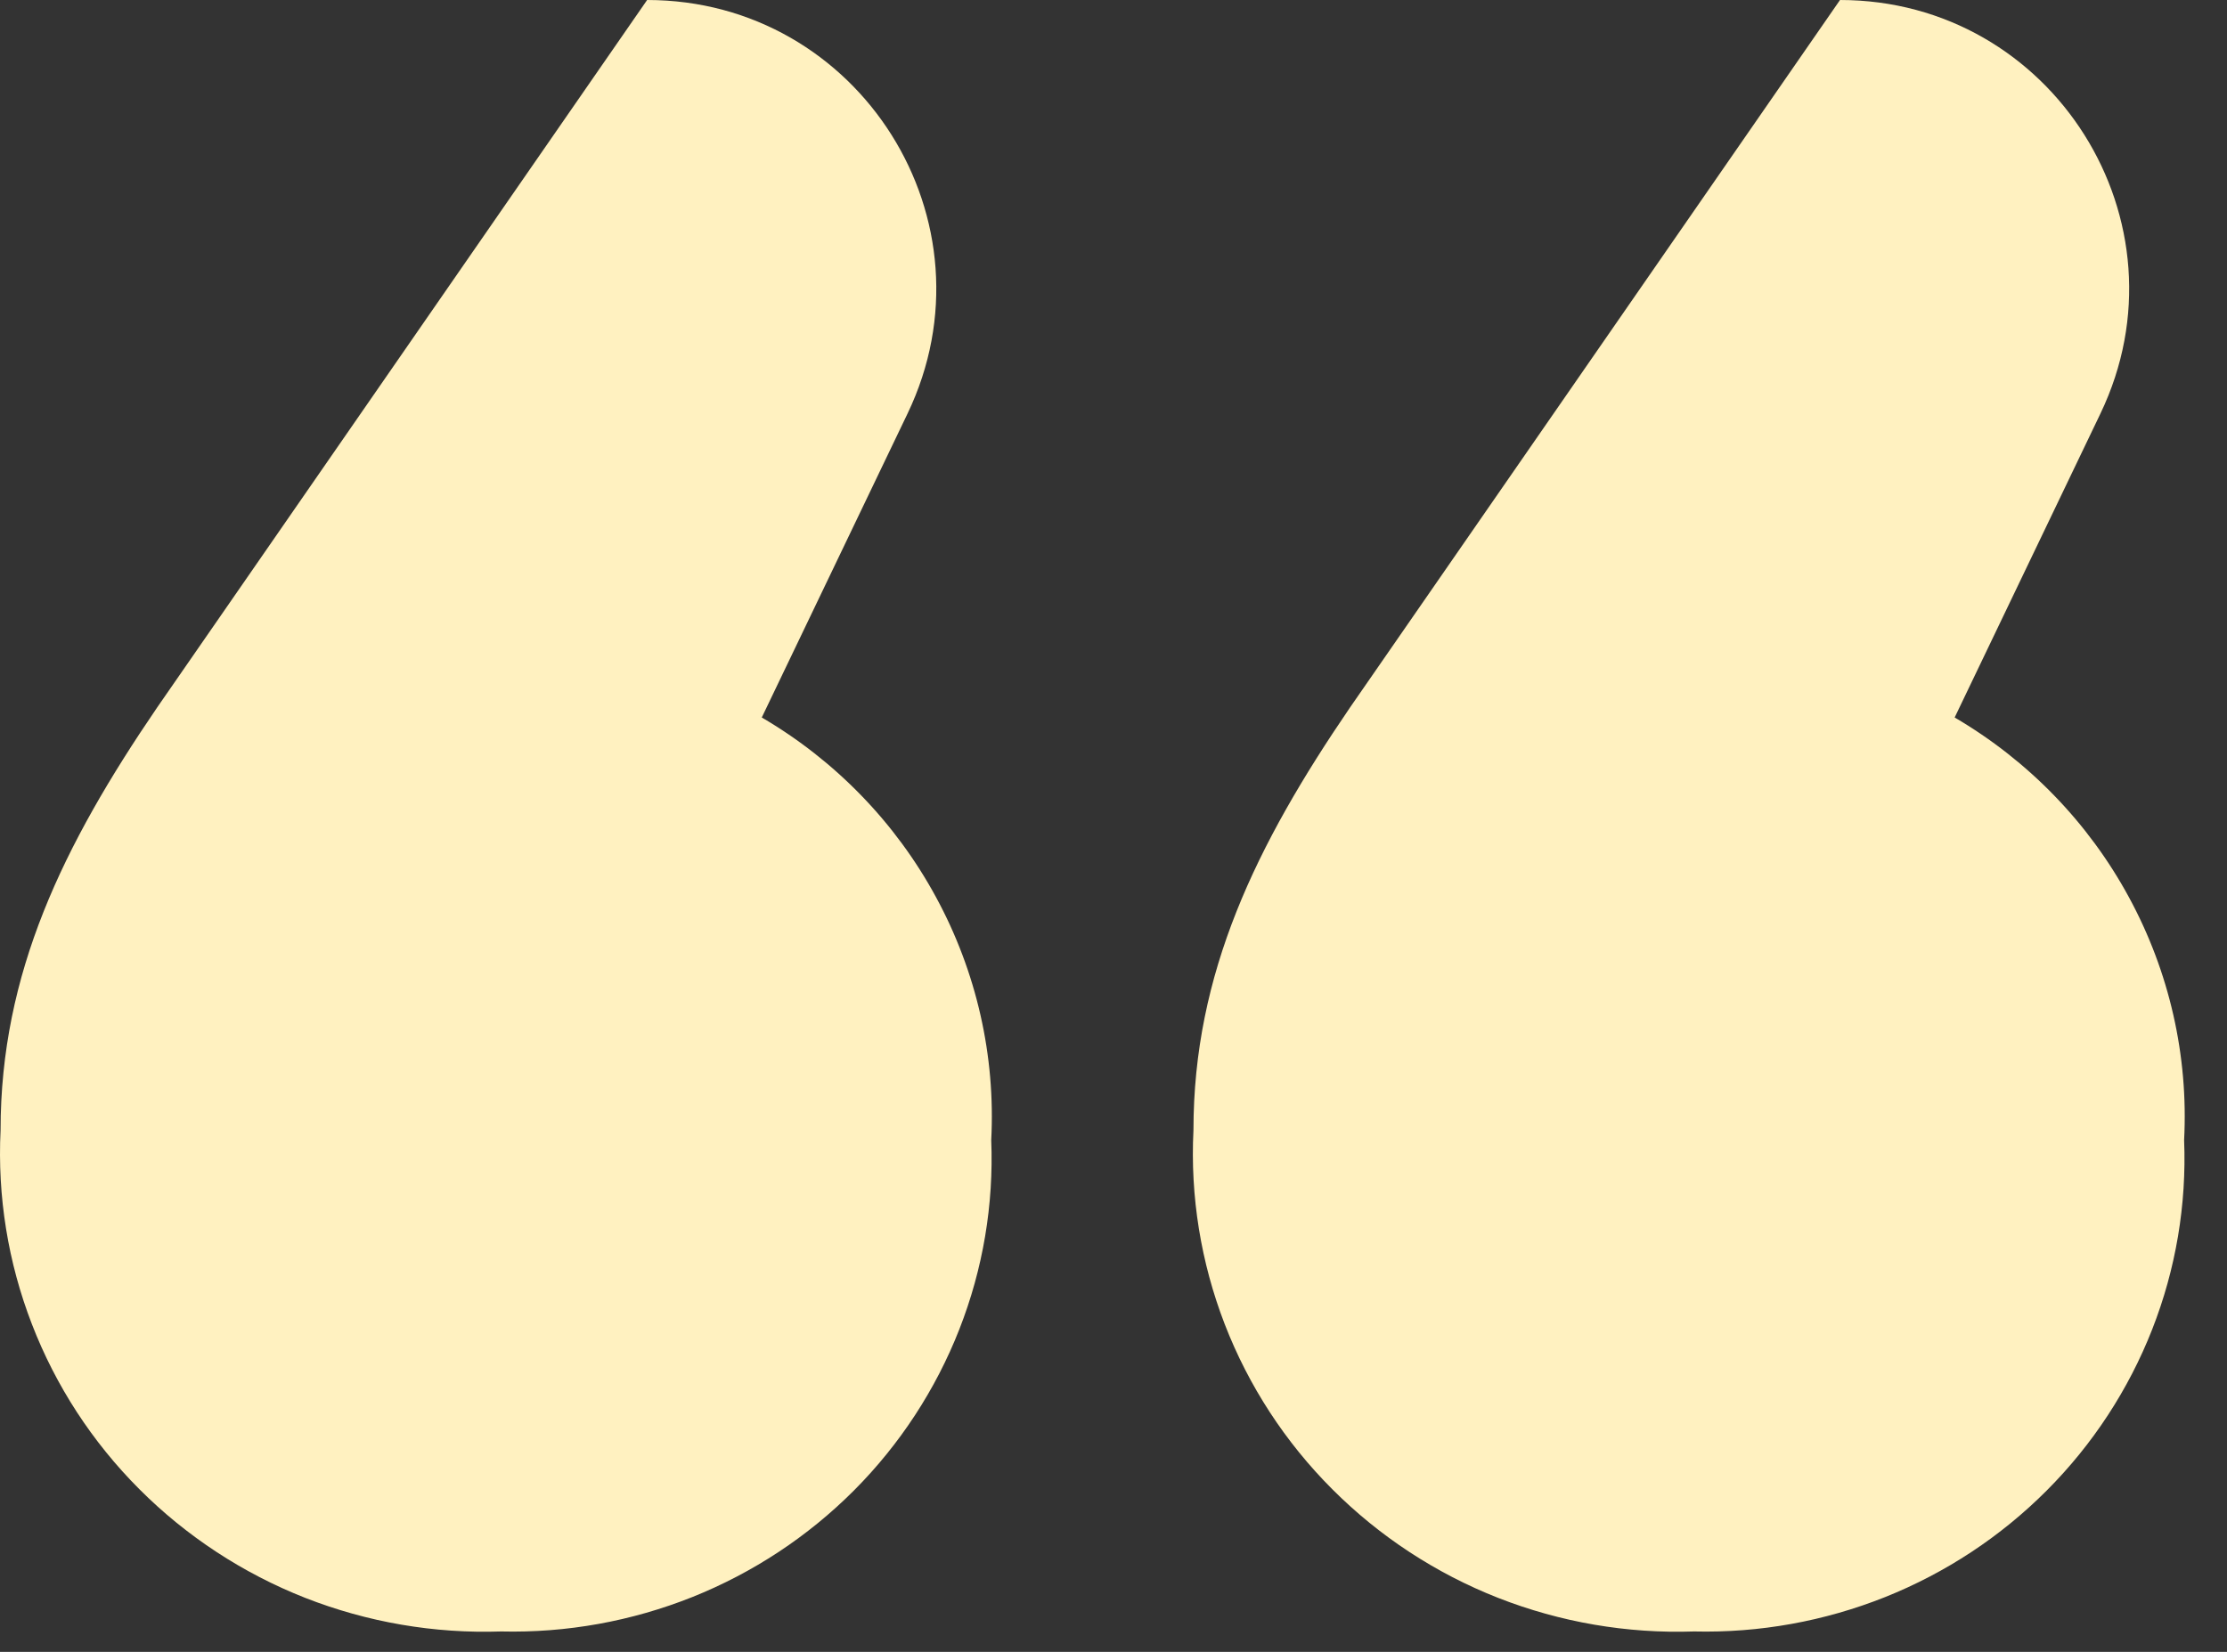 <svg width="31" height="23" viewBox="0 0 31 23" fill="none" xmlns="http://www.w3.org/2000/svg">
<rect x="0" y="0" width="31" height="23" fill="#333333" stroke="none"/>
<path d="M12.633 5.759C13.913 3.09 11.968 0 9.008 0V0L2.186 9.853C0.88 11.768 0.008 13.548 0.008 15.737C-0.037 16.657 0.111 17.577 0.444 18.437C0.776 19.298 1.286 20.081 1.941 20.736C2.596 21.392 3.382 21.907 4.248 22.248C5.115 22.588 6.044 22.748 6.976 22.716C7.887 22.738 8.792 22.574 9.637 22.237C10.482 21.899 11.247 21.394 11.887 20.753C12.526 20.112 13.025 19.348 13.354 18.509C13.683 17.67 13.834 16.773 13.798 15.874C13.859 14.699 13.593 13.53 13.03 12.493C12.468 11.456 11.629 10.59 10.604 9.99L12.633 5.759ZM29.238 5.759C30.518 3.09 28.573 0 25.613 0V0L18.791 9.853C17.484 11.768 16.613 13.548 16.613 15.737C16.567 16.657 16.716 17.577 17.048 18.437C17.381 19.298 17.891 20.081 18.546 20.736C19.201 21.392 19.986 21.907 20.853 22.248C21.72 22.588 22.648 22.748 23.581 22.716C24.492 22.738 25.397 22.574 26.242 22.237C27.087 21.899 27.852 21.394 28.491 20.753C29.131 20.112 29.63 19.348 29.959 18.509C30.288 17.67 30.439 16.773 30.403 15.874C30.464 14.699 30.198 13.53 29.635 12.493C29.073 11.456 28.234 10.59 27.209 9.99L29.238 5.759Z" fill="#FFF1C0"/>
</svg>
